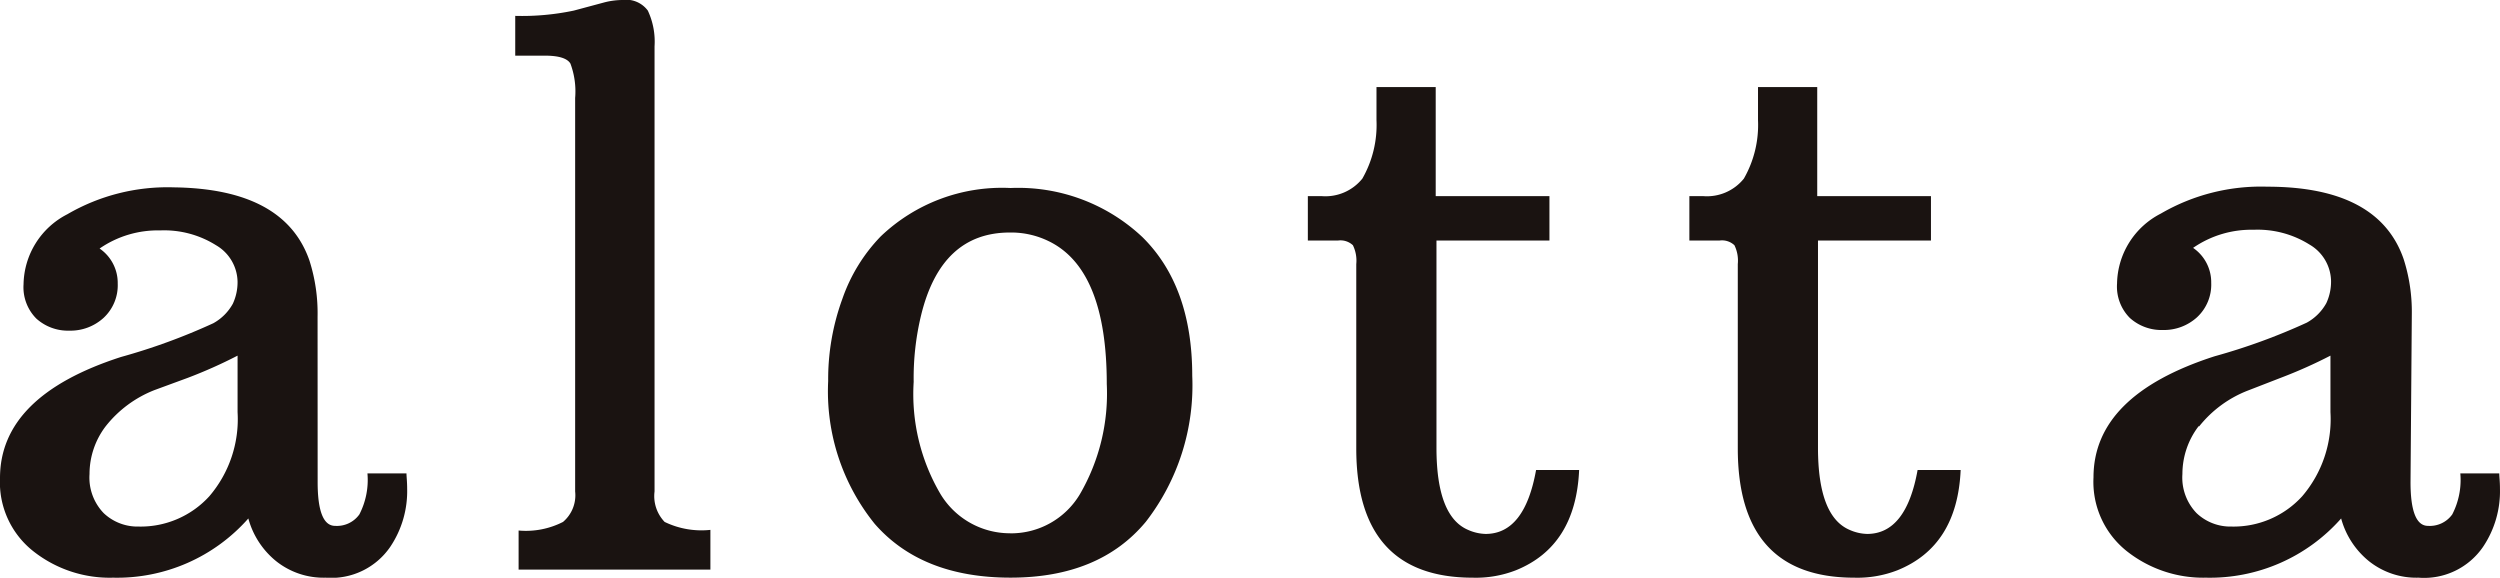 <svg xmlns="http://www.w3.org/2000/svg" width="138" height="31.891" viewBox="0 0 138 31.891">
  <g id="グループ_4386" data-name="グループ 4386" transform="translate(7489 24499.891)">
    <g id="グループ_4385" data-name="グループ 4385" transform="translate(-7489 -24499.891)">
      <path id="パス_31036" data-name="パス 31036" d="M17.534,78.071q0,2.415.966,2.415a1.523,1.523,0,0,0,1.337-.632,4.152,4.152,0,0,0,.446-2.266h2.155c0,.186.037.446.037.854a5.5,5.5,0,0,1-.929,3.195,3.944,3.944,0,0,1-3.566,1.709,4.2,4.2,0,0,1-2.712-.892,4.569,4.569,0,0,1-1.56-2.377,9.658,9.658,0,0,1-7.467,3.269A6.8,6.8,0,0,1,1.857,81.9,4.843,4.843,0,0,1,0,77.848q0-4.532,6.687-6.687A33.753,33.753,0,0,0,11.776,69.3a2.749,2.749,0,0,0,1.077-1.077A2.823,2.823,0,0,0,13.113,67a2.377,2.377,0,0,0-1.189-2.006,5.386,5.386,0,0,0-3.083-.817,5.646,5.646,0,0,0-3.343,1,2.3,2.3,0,0,1,1,1.932,2.452,2.452,0,0,1-.78,1.895,2.712,2.712,0,0,1-1.895.706,2.6,2.6,0,0,1-1.82-.669A2.452,2.452,0,0,1,1.3,67.149a4.421,4.421,0,0,1,2.415-3.863A10.991,10.991,0,0,1,9.584,61.8q6.129.074,7.5,4.049a9.547,9.547,0,0,1,.446,3.083Zm-11.7-3.083a4.346,4.346,0,0,0-.892,2.638,2.823,2.823,0,0,0,.78,2.155,2.712,2.712,0,0,0,1.932.743,5.126,5.126,0,0,0,3.9-1.672,6.541,6.541,0,0,0,1.56-4.643v-3.12a26.374,26.374,0,0,1-2.749,1.226l-1.82.669a6.389,6.389,0,0,0-2.712,2.006Z" transform="translate(0 -51.458)" fill="#1a1311"/>
      <path id="パス_31037" data-name="パス 31037" d="M76.886,61.885a4.5,4.5,0,0,0,2.452-.475,1.925,1.925,0,0,0,.669-1.682V38.011a4.4,4.4,0,0,0-.26-1.9q-.26-.439-1.412-.439H76.7V33.477a13.921,13.921,0,0,0,3.232-.292l1.635-.439a4.11,4.11,0,0,1,1.04-.146,1.491,1.491,0,0,1,1.412.585,4.038,4.038,0,0,1,.371,1.974V59.728a2.055,2.055,0,0,0,.557,1.682,4.653,4.653,0,0,0,2.526.439v2.194H76.886Z" transform="translate(-48.259 -32.6)" fill="#1a1311"/>
      <path id="パス_31038" data-name="パス 31038" d="M123.3,72.561a12.928,12.928,0,0,1,.78-4.532,9.362,9.362,0,0,1,2.117-3.455,9.689,9.689,0,0,1,7.17-2.675,10,10,0,0,1,7.281,2.712q2.749,2.712,2.749,7.652a12.287,12.287,0,0,1-2.563,8.061q-2.563,3.083-7.467,3.083t-7.5-2.972A11.637,11.637,0,0,1,123.3,72.561Zm10.067,8.4a4.421,4.421,0,0,0,3.826-2.155,11.054,11.054,0,0,0,1.486-6.092q0-6.315-3.195-7.875a4.718,4.718,0,0,0-2.155-.483q-3.789,0-4.9,4.569a14.711,14.711,0,0,0-.409,3.678,10.88,10.88,0,0,0,1.486,6.2,4.48,4.48,0,0,0,3.826,2.155Z" transform="translate(-77.585 -51.521)" fill="#1a1311"/>
      <path id="パス_31039" data-name="パス 31039" d="M203.8,73.981q-6.427,0-6.427-7.132V56.67a1.932,1.932,0,0,0-.186-1.04,1,1,0,0,0-.817-.26H194.7V52.918h.743a2.618,2.618,0,0,0,2.266-.966,5.966,5.966,0,0,0,.78-3.232V46.9h3.269v6.018h6.278V55.37H201.8V66.811q0,3.789,1.746,4.532a2.526,2.526,0,0,0,.966.223q2.155,0,2.786-3.529h2.377q-.186,4.2-3.492,5.535A6.092,6.092,0,0,1,203.8,73.981Z" transform="translate(-122.507 -42.093)" fill="#1a1311"/>
      <path id="パス_31040" data-name="パス 31040" d="M260.6,73.981q-6.427,0-6.427-7.132V56.67a1.932,1.932,0,0,0-.186-1.04,1,1,0,0,0-.817-.26H251.5V52.918h.743a2.618,2.618,0,0,0,2.266-.966,5.967,5.967,0,0,0,.78-3.232V46.9h3.269v6.018h6.278V55.37H258.6V66.811q0,3.789,1.746,4.532a2.526,2.526,0,0,0,.966.223q2.155,0,2.786-3.529h2.377q-.186,4.2-3.492,5.535A6.092,6.092,0,0,1,260.6,73.981Z" transform="translate(-158.247 -42.093)" fill="#1a1311"/>
      <path id="パス_31041" data-name="パス 31041" d="M329.2,78.008q0,2.415.966,2.415a1.523,1.523,0,0,0,1.337-.632,4.152,4.152,0,0,0,.446-2.266H334.1c0,.186.037.446.037.854a5.5,5.5,0,0,1-.929,3.195,3.944,3.944,0,0,1-3.566,1.709,4.2,4.2,0,0,1-2.712-.892,4.569,4.569,0,0,1-1.56-2.377,9.658,9.658,0,0,1-7.467,3.269,6.8,6.8,0,0,1-4.346-1.449,4.883,4.883,0,0,1-1.857-4.086q0-4.532,6.687-6.687a33.751,33.751,0,0,0,5.089-1.857,2.749,2.749,0,0,0,1.077-1.077,2.824,2.824,0,0,0,.26-1.226,2.378,2.378,0,0,0-1.189-2.006,5.387,5.387,0,0,0-3.083-.817,5.646,5.646,0,0,0-3.343,1,2.3,2.3,0,0,1,1,1.932,2.452,2.452,0,0,1-.78,1.895,2.712,2.712,0,0,1-1.895.706,2.6,2.6,0,0,1-1.82-.669A2.452,2.452,0,0,1,313,67.049a4.421,4.421,0,0,1,2.415-3.863,10.991,10.991,0,0,1,5.869-1.486q6.167,0,7.541,4.012a9.548,9.548,0,0,1,.446,3.046Zm-11.7-3.083a4.346,4.346,0,0,0-.892,2.638,2.823,2.823,0,0,0,.78,2.155,2.712,2.712,0,0,0,1.932.743,5.126,5.126,0,0,0,3.9-1.672,6.541,6.541,0,0,0,1.56-4.643v-3.12a26.373,26.373,0,0,1-2.749,1.226l-1.82.706a6.389,6.389,0,0,0-2.675,1.969Z" transform="translate(-196.139 -51.395)" fill="#1a1311"/>
    </g>
  </g>
</svg>
